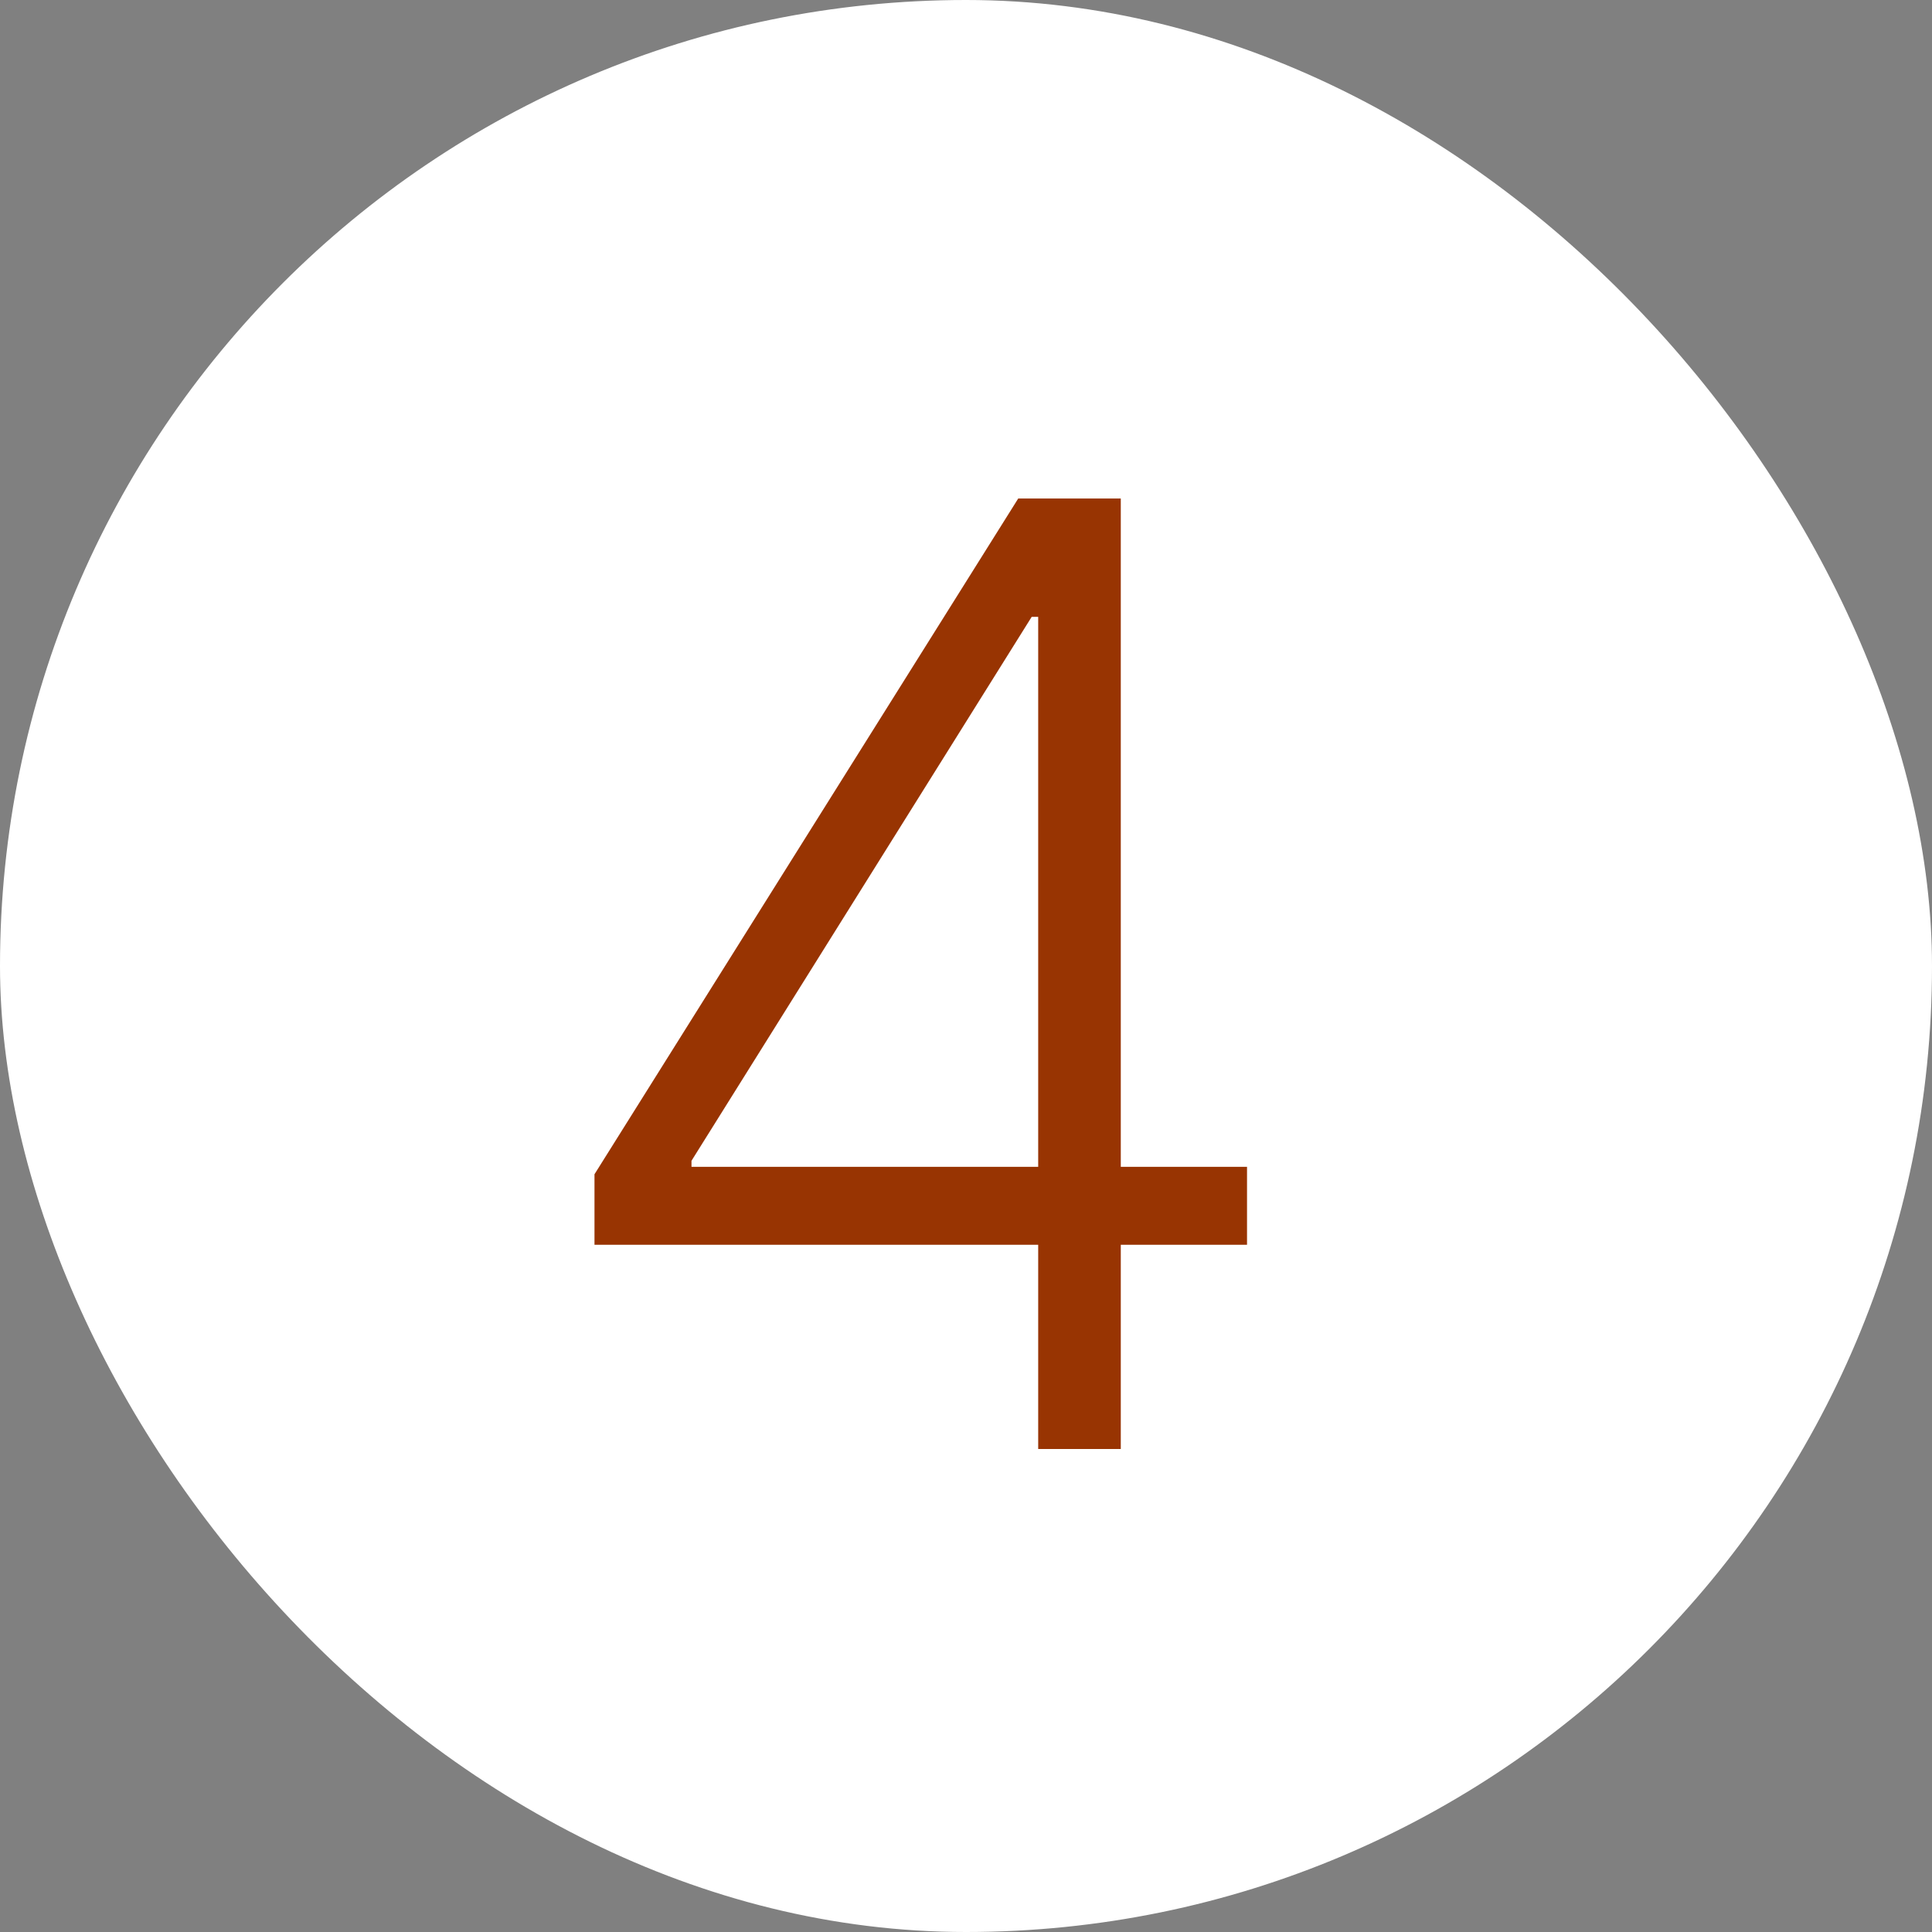<?xml version="1.0" encoding="UTF-8"?> <svg xmlns="http://www.w3.org/2000/svg" width="68" height="68" viewBox="0 0 68 68" fill="none"><rect x="0" y="0" width="68" height="68" fill="#808080" stroke="none"/> <rect width="68" height="68" rx="34" fill="white"></rect> <path d="M20.924 43.812V41.33L35.838 17.546H37.668V21.711H36.312L24.338 40.856V41.068H43.891V43.812H20.924ZM36.541 51V43.028V41.885V17.546H39.448V51H36.541Z" fill="#983402"></path> </svg> 